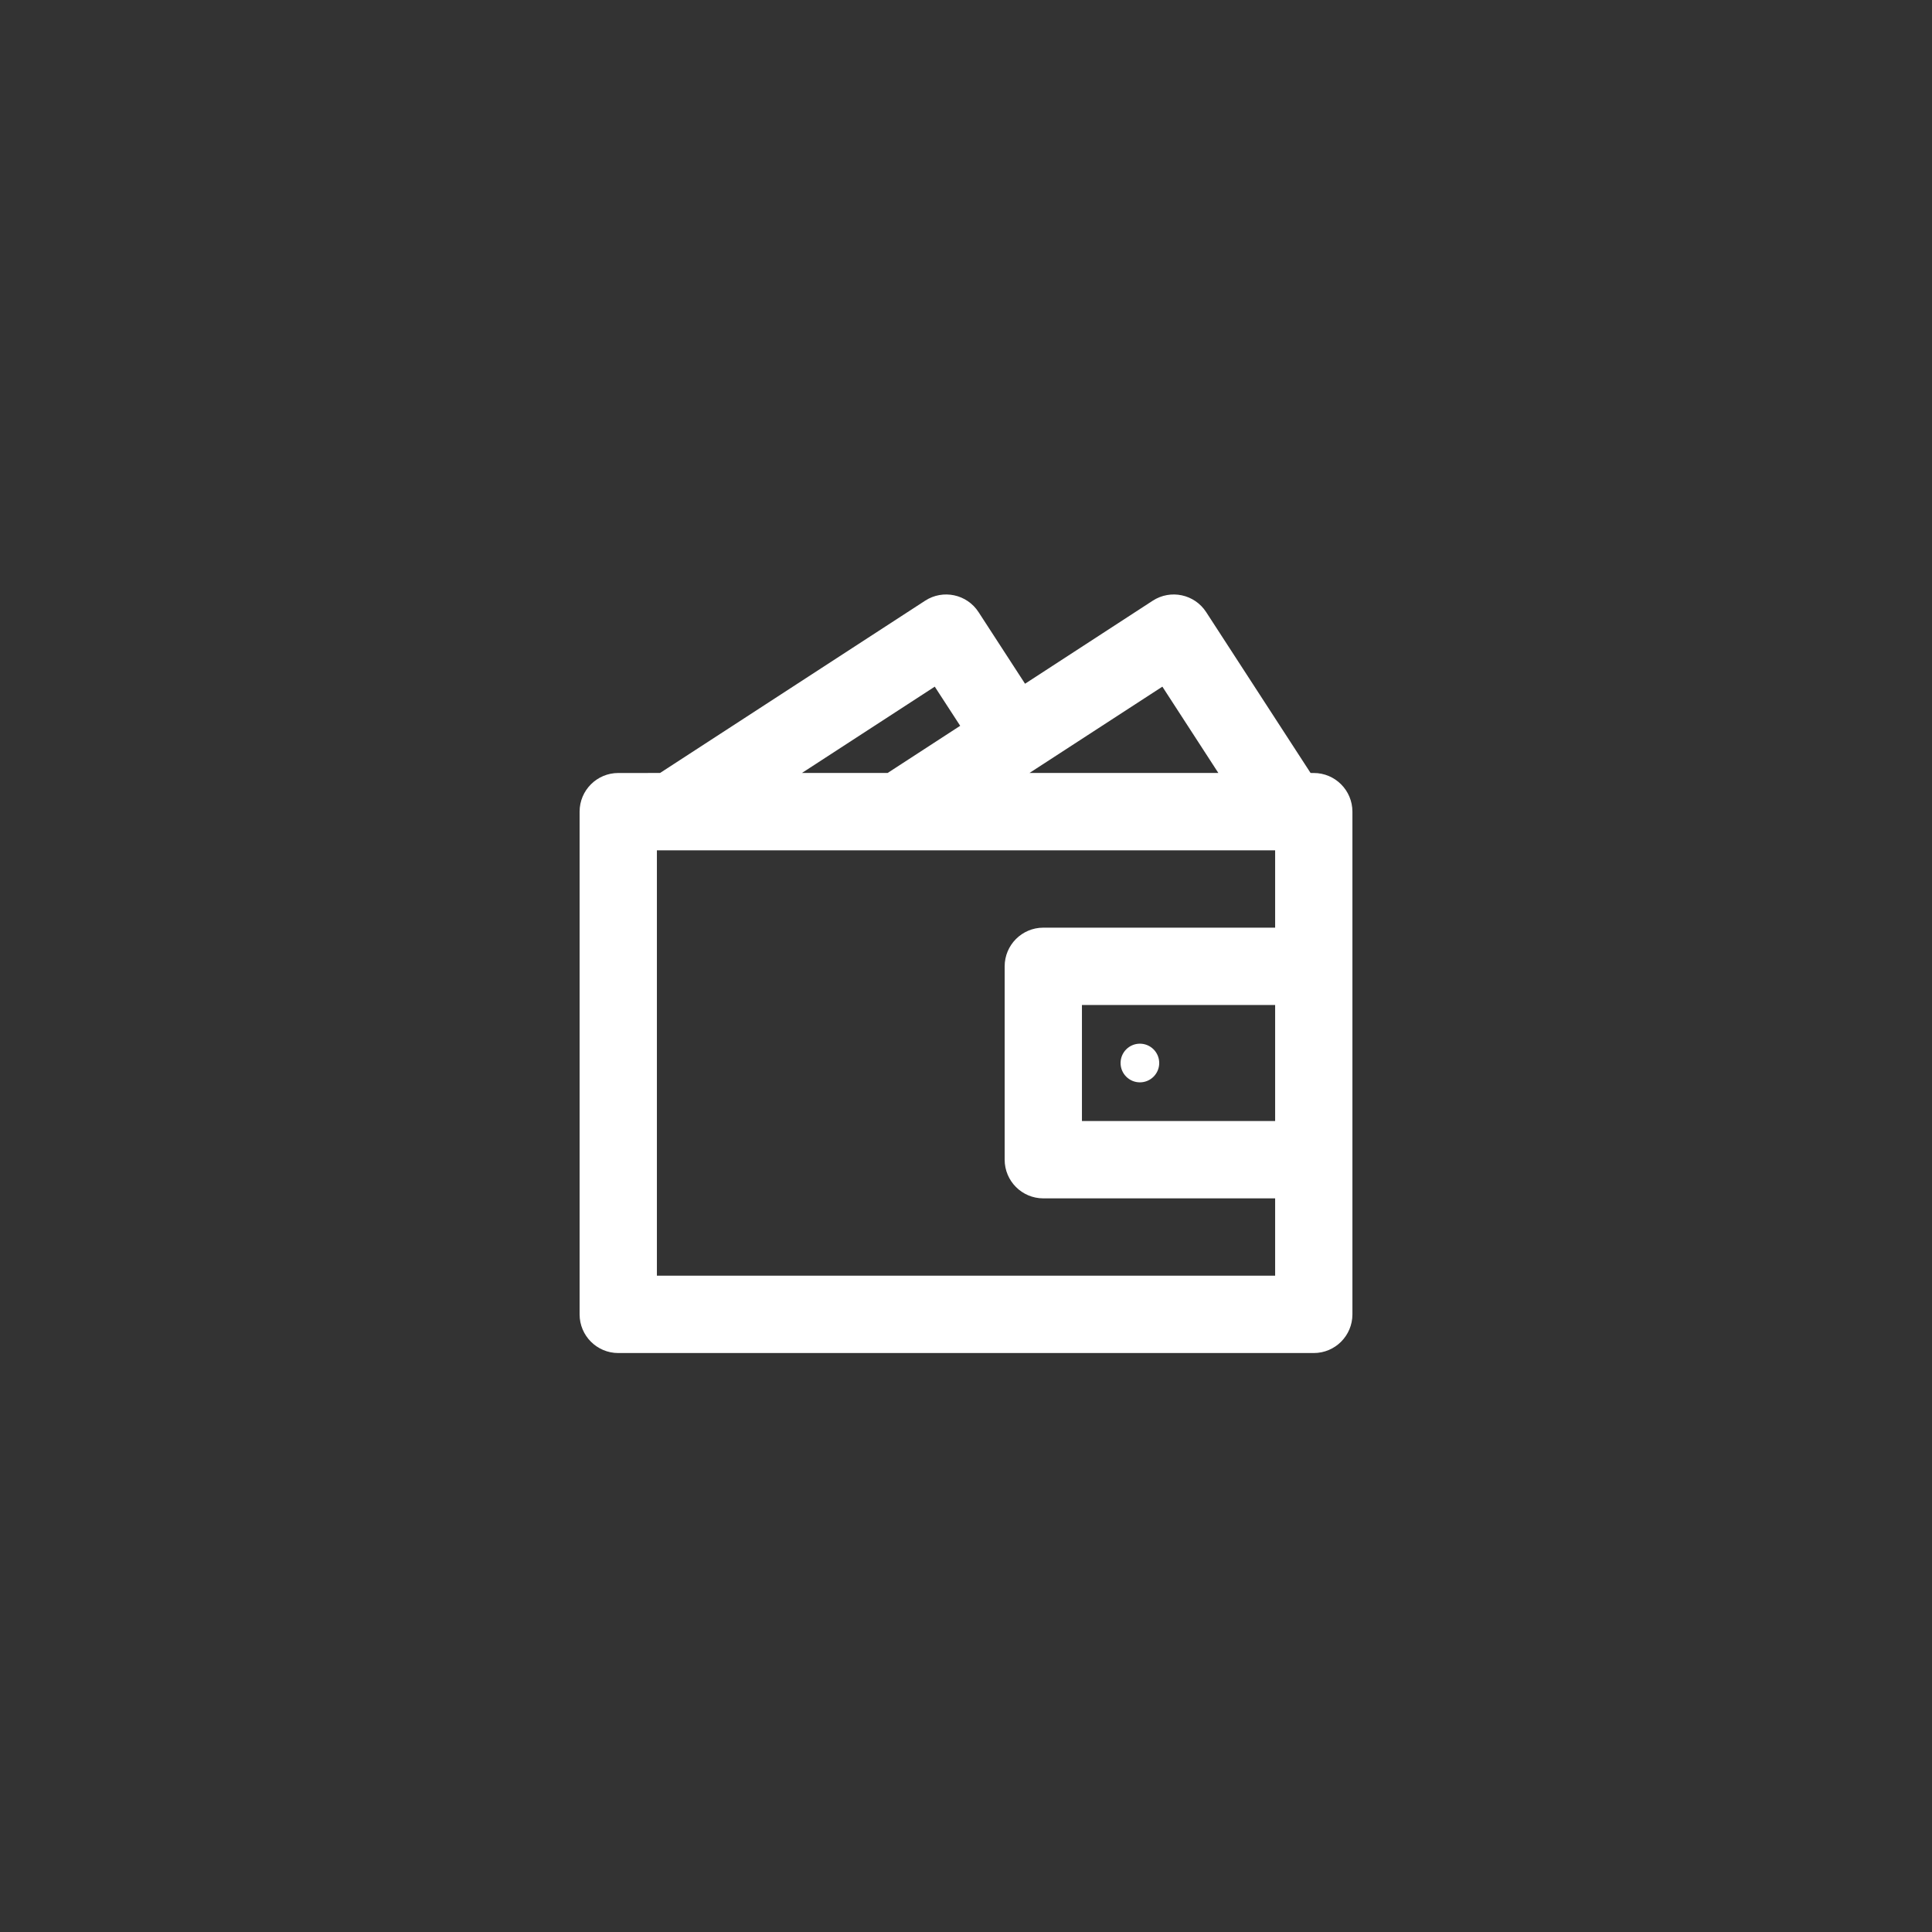 <svg width="100" height="100" viewBox="0 0 100 100" fill="none" xmlns="http://www.w3.org/2000/svg">
<rect x="0" y="0" width="100" height="100" fill="#333333" stroke="none"/>
<path d="M62.431 31.682L67.835 40.009L68.001 40.01C69.105 40.01 70.001 40.907 70.001 42.012V68.031C70.001 69.137 69.105 70.033 68.001 70.033H32.001C30.896 70.033 30 69.137 30 68.031V42.012C30 40.907 30.896 40.01 32.001 40.01L34.164 40.009L47.883 31.093C48.809 30.491 50.048 30.755 50.649 31.682C51.552 33.072 52.354 34.308 53.056 35.39L59.664 31.093C60.591 30.491 61.829 30.755 62.431 31.682ZM66.001 44.013H34.001V66.03H66.001V62.027H54.001C52.896 62.027 52.001 61.131 52.001 60.025V50.018C52.001 48.913 52.896 48.016 54.001 48.016H66.001V44.013ZM66.001 52.019H56.001V58.024H66.001V52.019ZM59.001 54.021C59.553 54.021 60.001 54.469 60.001 55.022C60.001 55.574 59.553 56.022 59.001 56.022C58.448 56.022 58.001 55.574 58.001 55.022C58.001 54.469 58.448 54.021 59.001 54.021ZM60.164 35.541L53.285 40.009H63.062L60.164 35.541ZM48.383 35.541L41.507 40.009H45.943L49.699 37.567L48.383 35.541Z" fill="white"/>
</svg>
